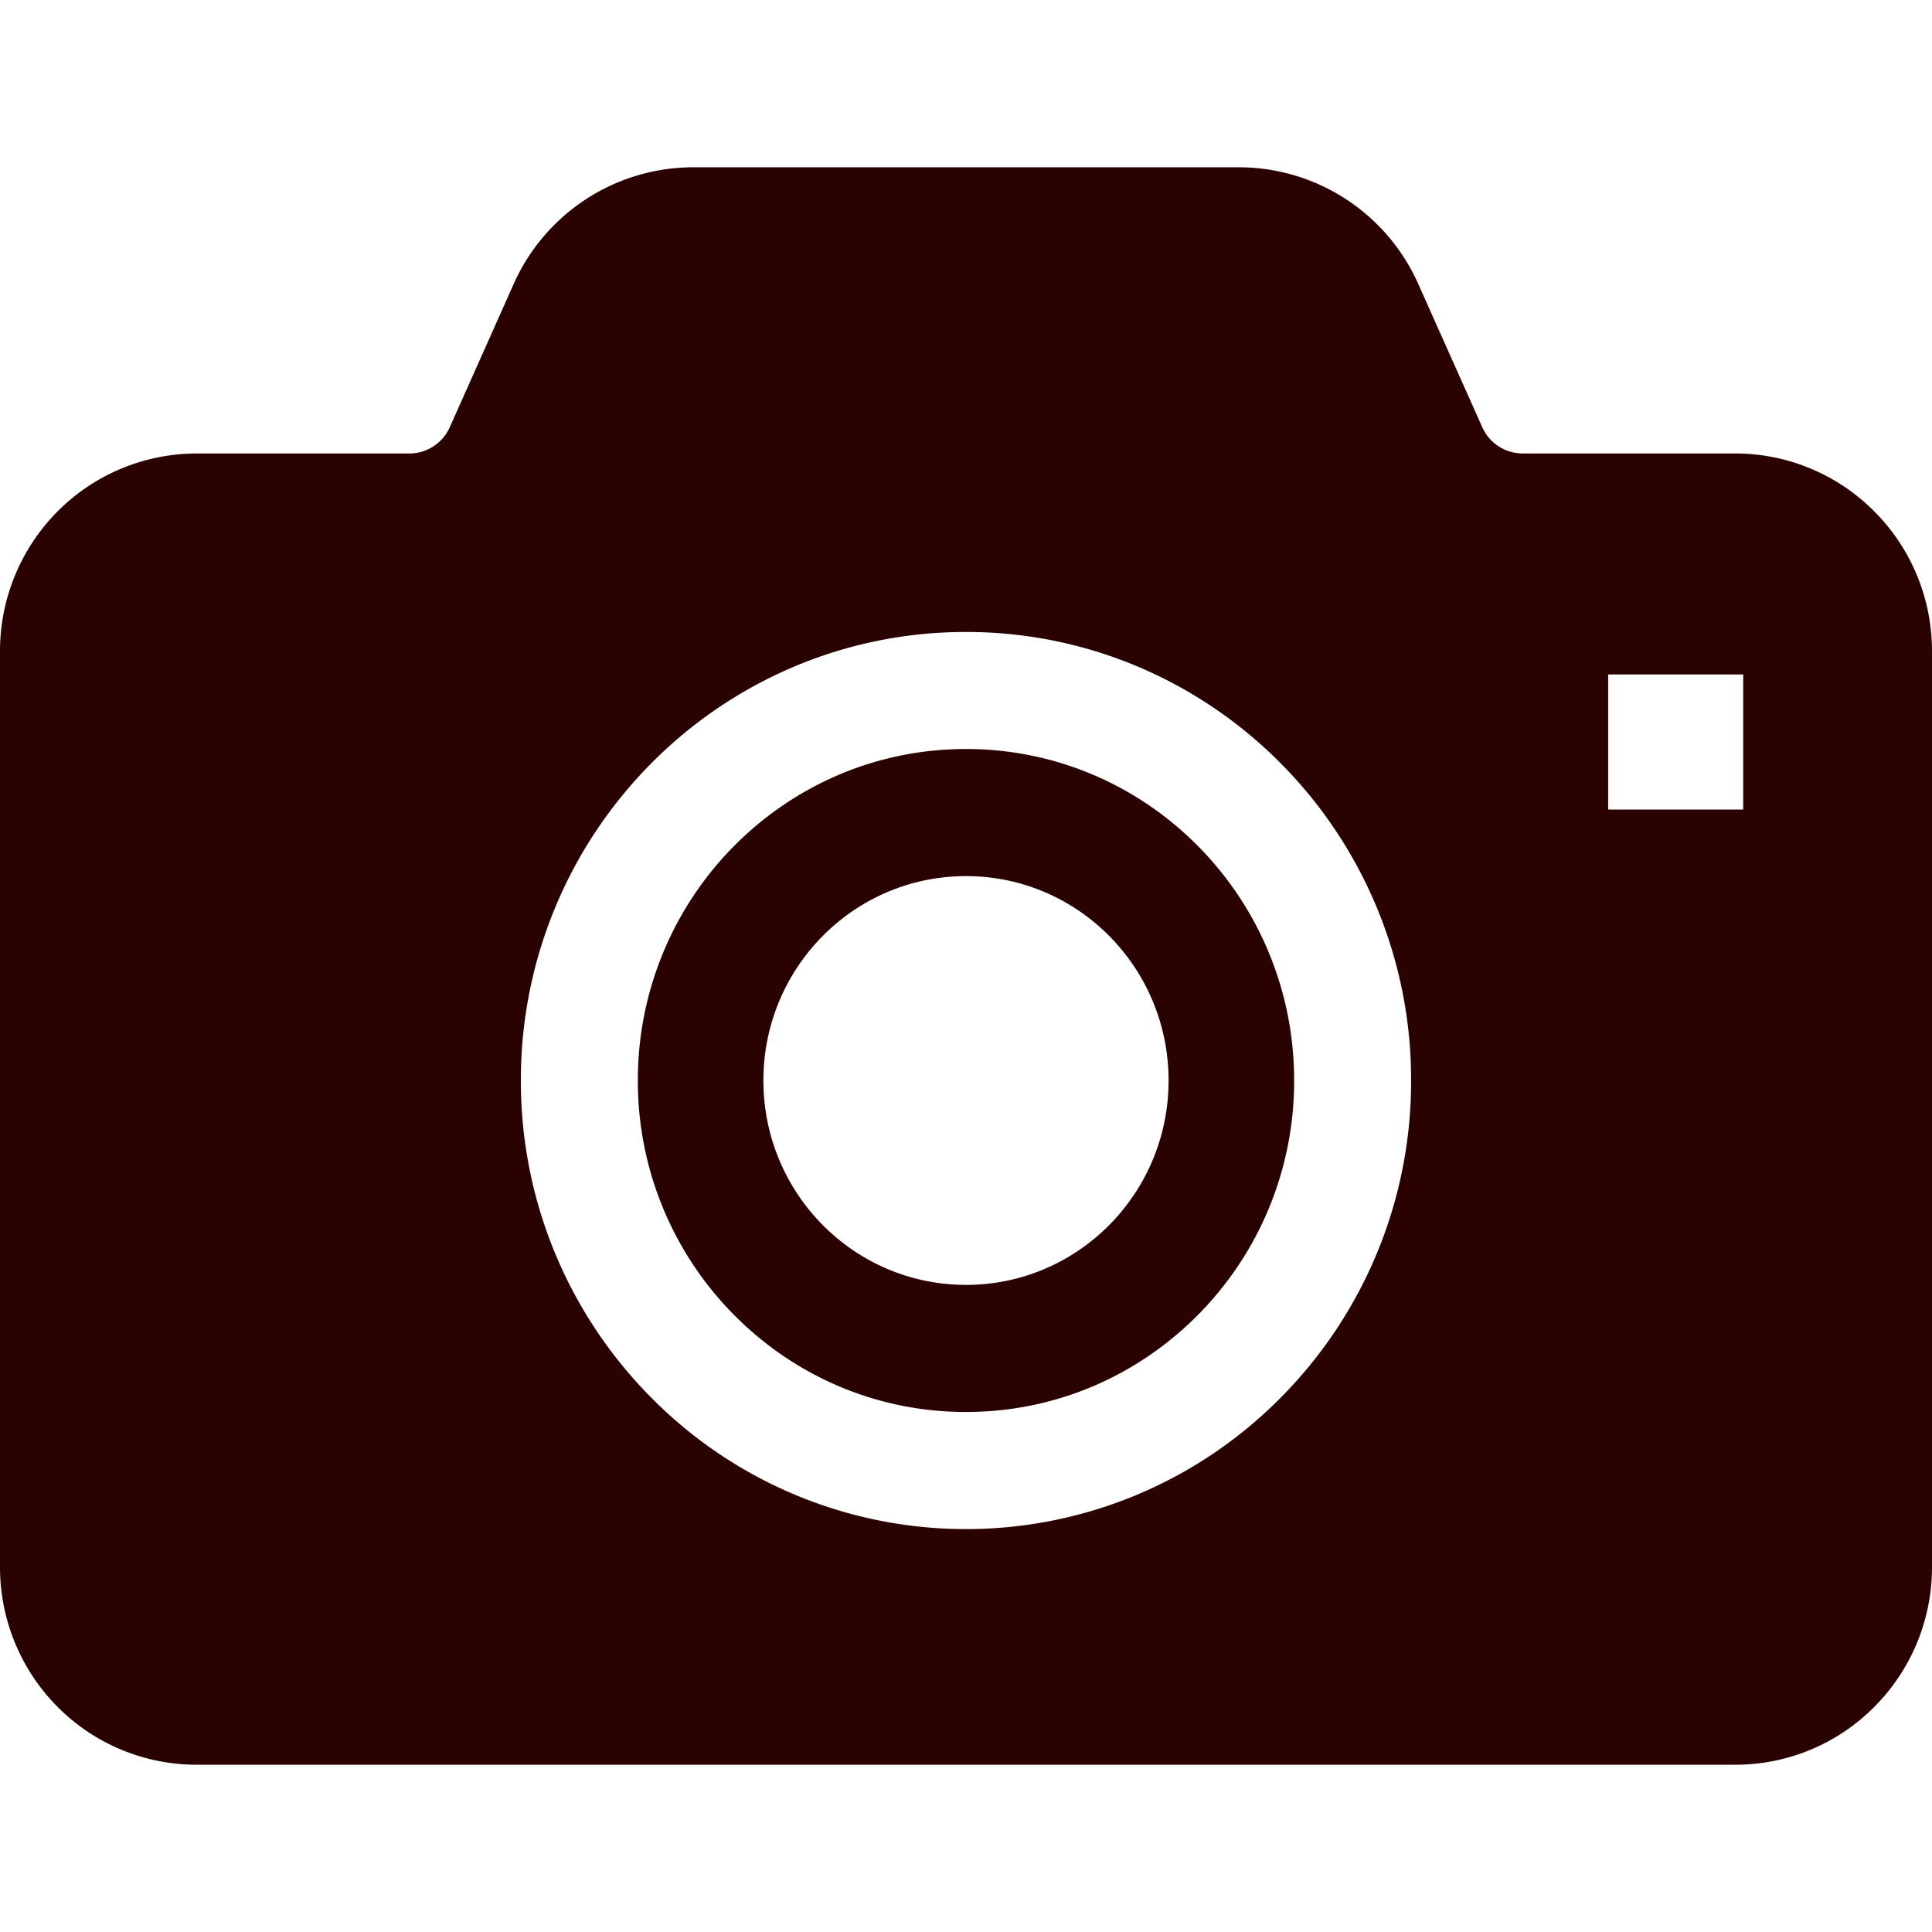 <svg width="88" height="88" fill="none" xmlns="http://www.w3.org/2000/svg"><path d="M44 34.116c-4.132.002-7.846 1.68-10.561 4.414a15.144 15.144 0 00-4.386 10.685 15.123 15.123 0 004.386 10.683c2.715 2.738 6.43 4.416 10.56 4.416 4.127 0 7.846-1.678 10.56-4.416a15.1 15.1 0 004.386-10.683A15.127 15.127 0 0054.56 38.53c-2.714-2.735-6.433-4.412-10.56-4.414zm0 24.409c-5.097 0-9.228-4.166-9.228-9.31 0-5.142 4.13-9.309 9.228-9.309 5.097 0 9.227 4.167 9.227 9.31 0 5.143-4.13 9.309-9.227 9.309z" fill="#2B0202"/><path d="M85.383 23.305a8.923 8.923 0 00-6.34-2.65H69.35a2.02 2.02 0 01-1.845-1.219L64.6 12.935a8.955 8.955 0 00-8.174-5.316H31.574a8.964 8.964 0 00-8.177 5.316l-2.9 6.501a2.022 2.022 0 01-1.845 1.22H8.957a8.943 8.943 0 00-6.346 2.649A9.027 9.027 0 000 29.66v41.72a9.024 9.024 0 002.61 6.355 8.929 8.929 0 006.347 2.646h70.086a8.906 8.906 0 006.34-2.646A9 9 0 0088 71.38V29.66c0-2.468-1-4.737-2.617-6.355zM58.344 63.651A20.14 20.14 0 0144 69.648a20.14 20.14 0 01-14.345-5.997 20.432 20.432 0 01-5.93-14.436 20.448 20.448 0 015.93-14.437c3.657-3.695 8.744-5.997 14.345-5.992 5.598-.005 10.688 2.297 14.344 5.992a20.441 20.441 0 015.93 14.437 20.427 20.427 0 01-5.93 14.436zm21.057-26.777h-6.152v-6.153H79.4v6.153z" fill="#2B0202"/></svg>